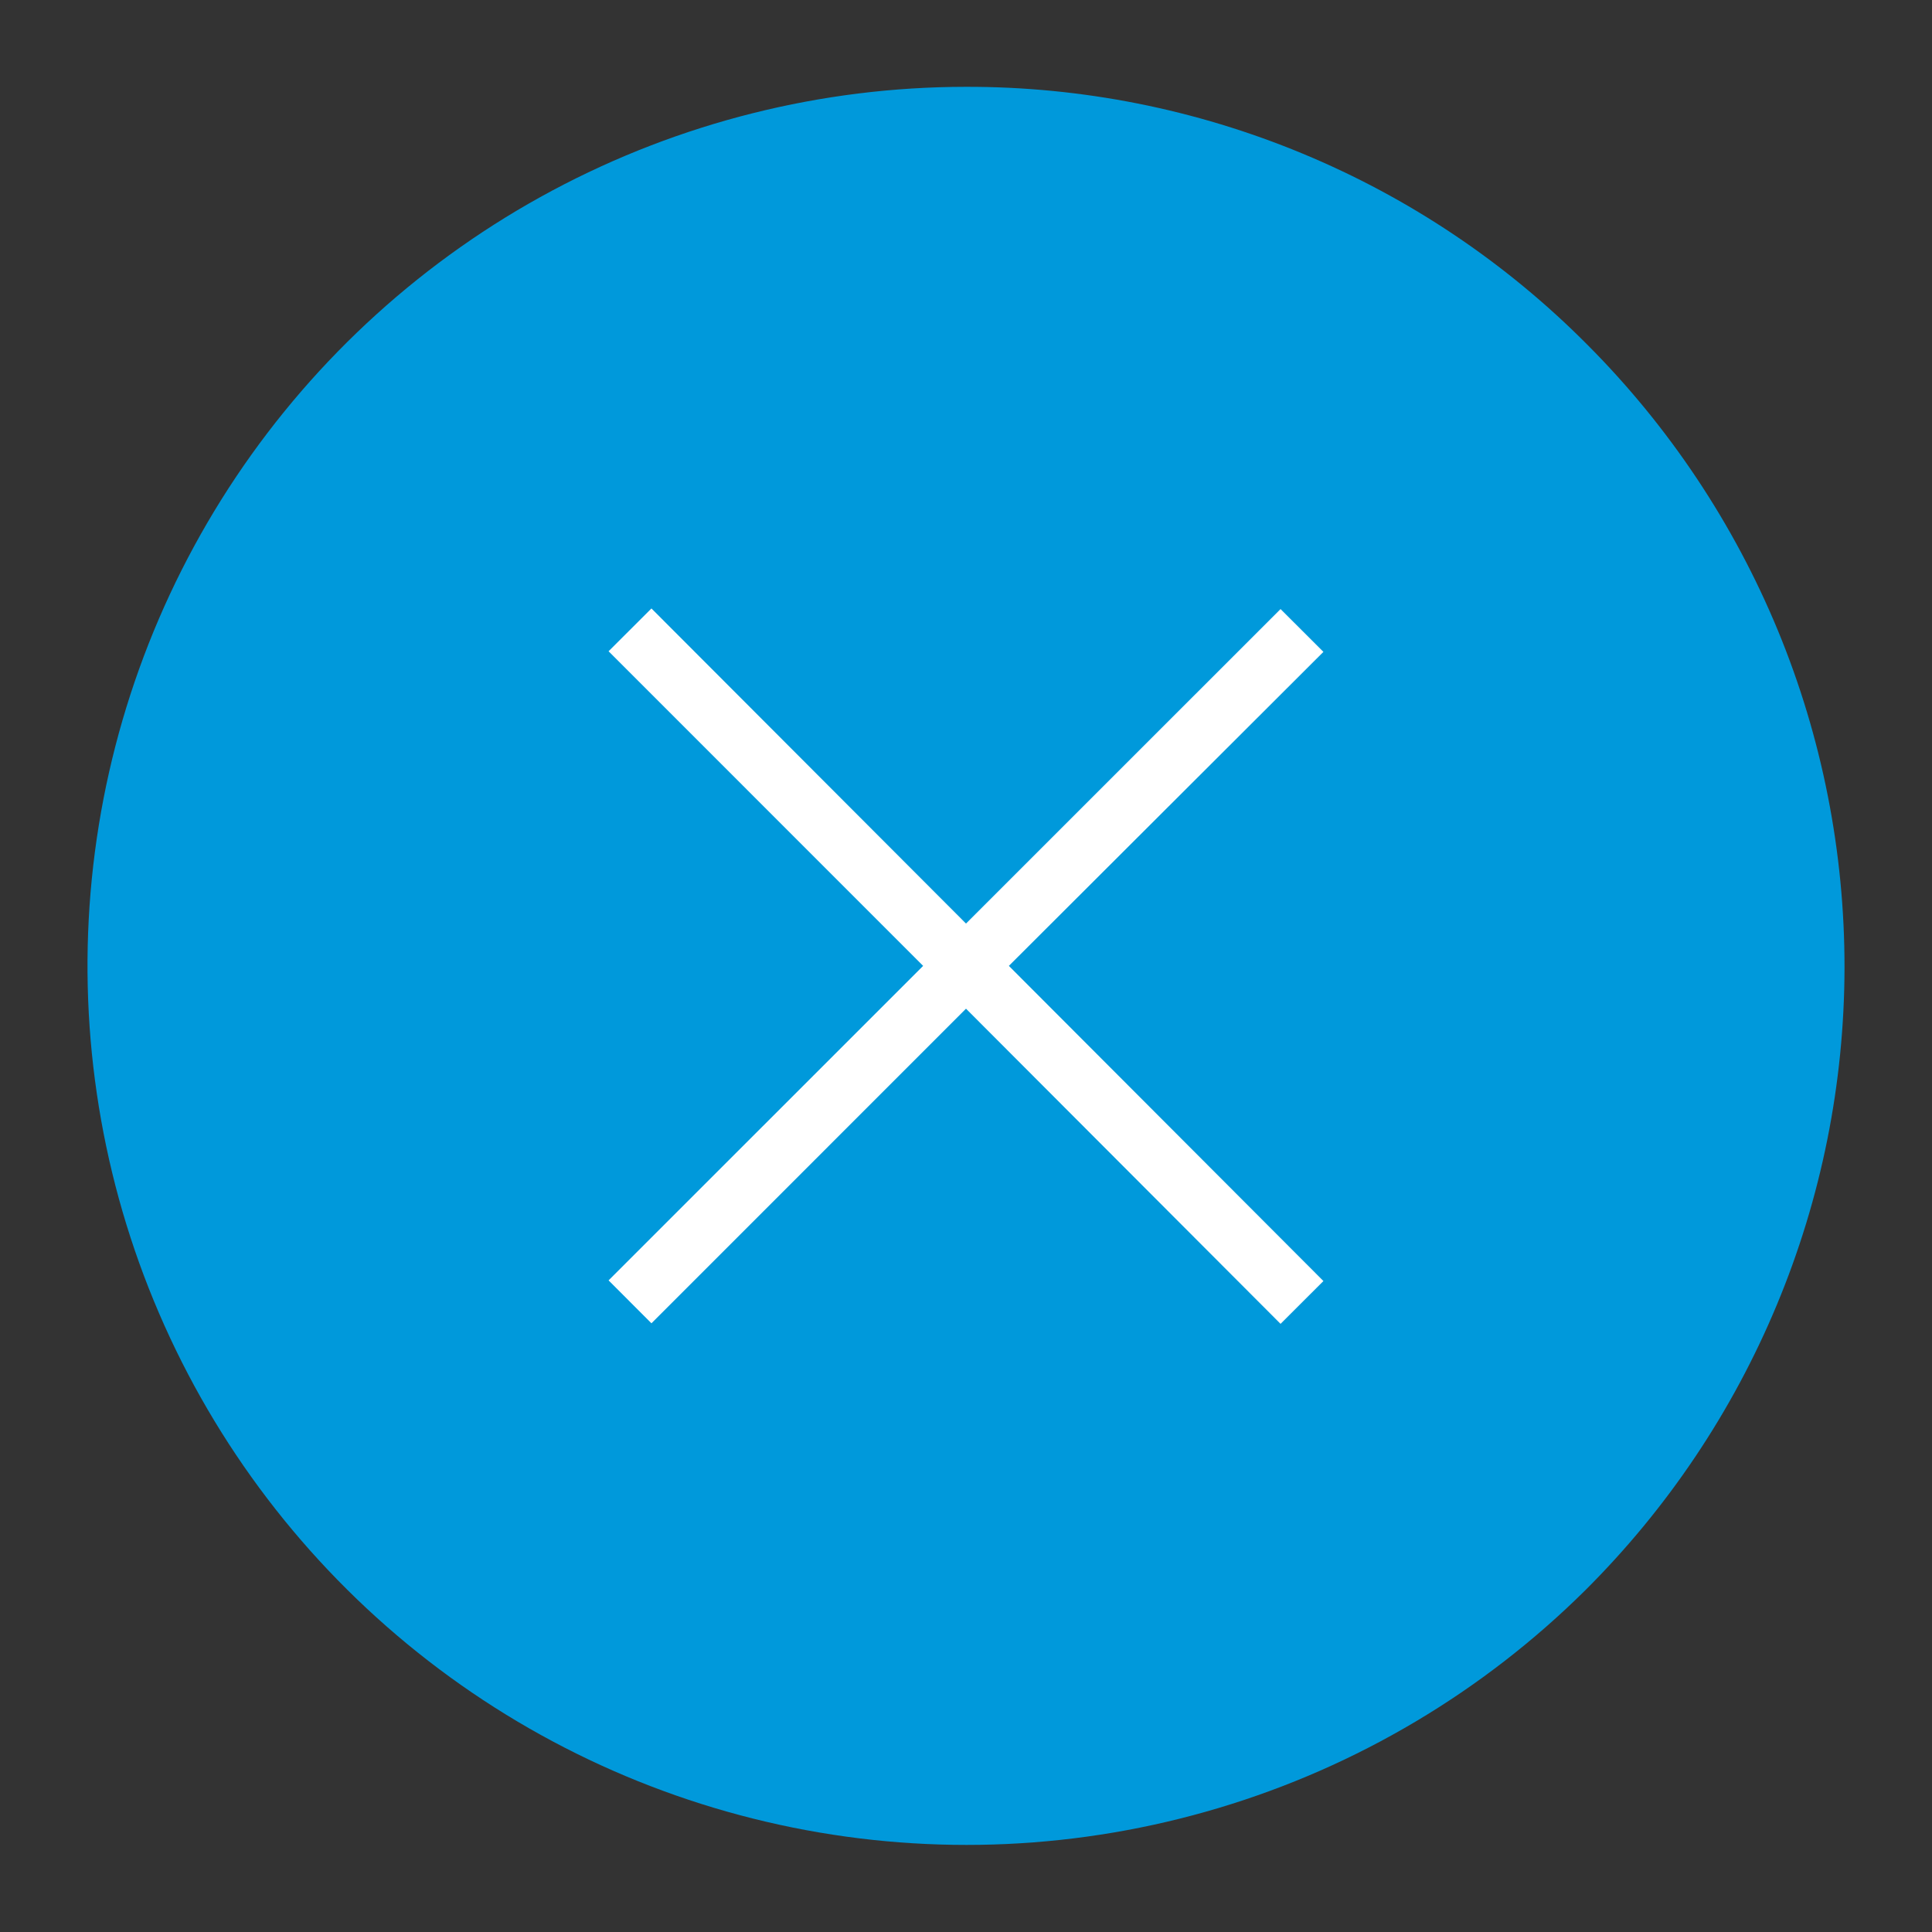 <?xml version="1.0" encoding="UTF-8"?> <svg xmlns="http://www.w3.org/2000/svg" width="32" height="32" viewBox="0 0 32 32" fill="none"><rect x="0" y="0" width="32" height="32" fill="#333333" stroke="none"/> <circle cx="16" cy="16" r="12" fill="white"></circle> <path d="M26.29 5.708C24.942 4.351 23.339 3.275 21.572 2.543C19.806 1.81 17.912 1.434 16 1.438C13.609 1.439 11.255 2.03 9.146 3.157C7.037 4.284 5.238 5.914 3.908 7.901C2.578 9.889 1.758 12.173 1.521 14.553C1.284 16.932 1.636 19.334 2.547 21.544C3.458 23.756 4.9 25.708 6.745 27.23C8.589 28.751 10.781 29.795 13.125 30.269C15.469 30.743 17.893 30.632 20.184 29.946C22.475 29.261 24.562 28.021 26.26 26.337C27.617 24.985 28.695 23.379 29.431 21.61C30.168 19.841 30.548 17.945 30.551 16.029C30.553 14.113 30.179 12.215 29.448 10.444C28.716 8.673 27.643 7.064 26.29 5.708ZM21.92 21.218L21.21 21.927L16 16.707L10.79 21.918L10.08 21.207L15.29 15.998L10.08 10.787L10.79 10.078L16 15.297L21.21 10.088L21.92 10.797L16.71 15.998L21.92 21.218Z" fill="#0099DB"></path> </svg> 